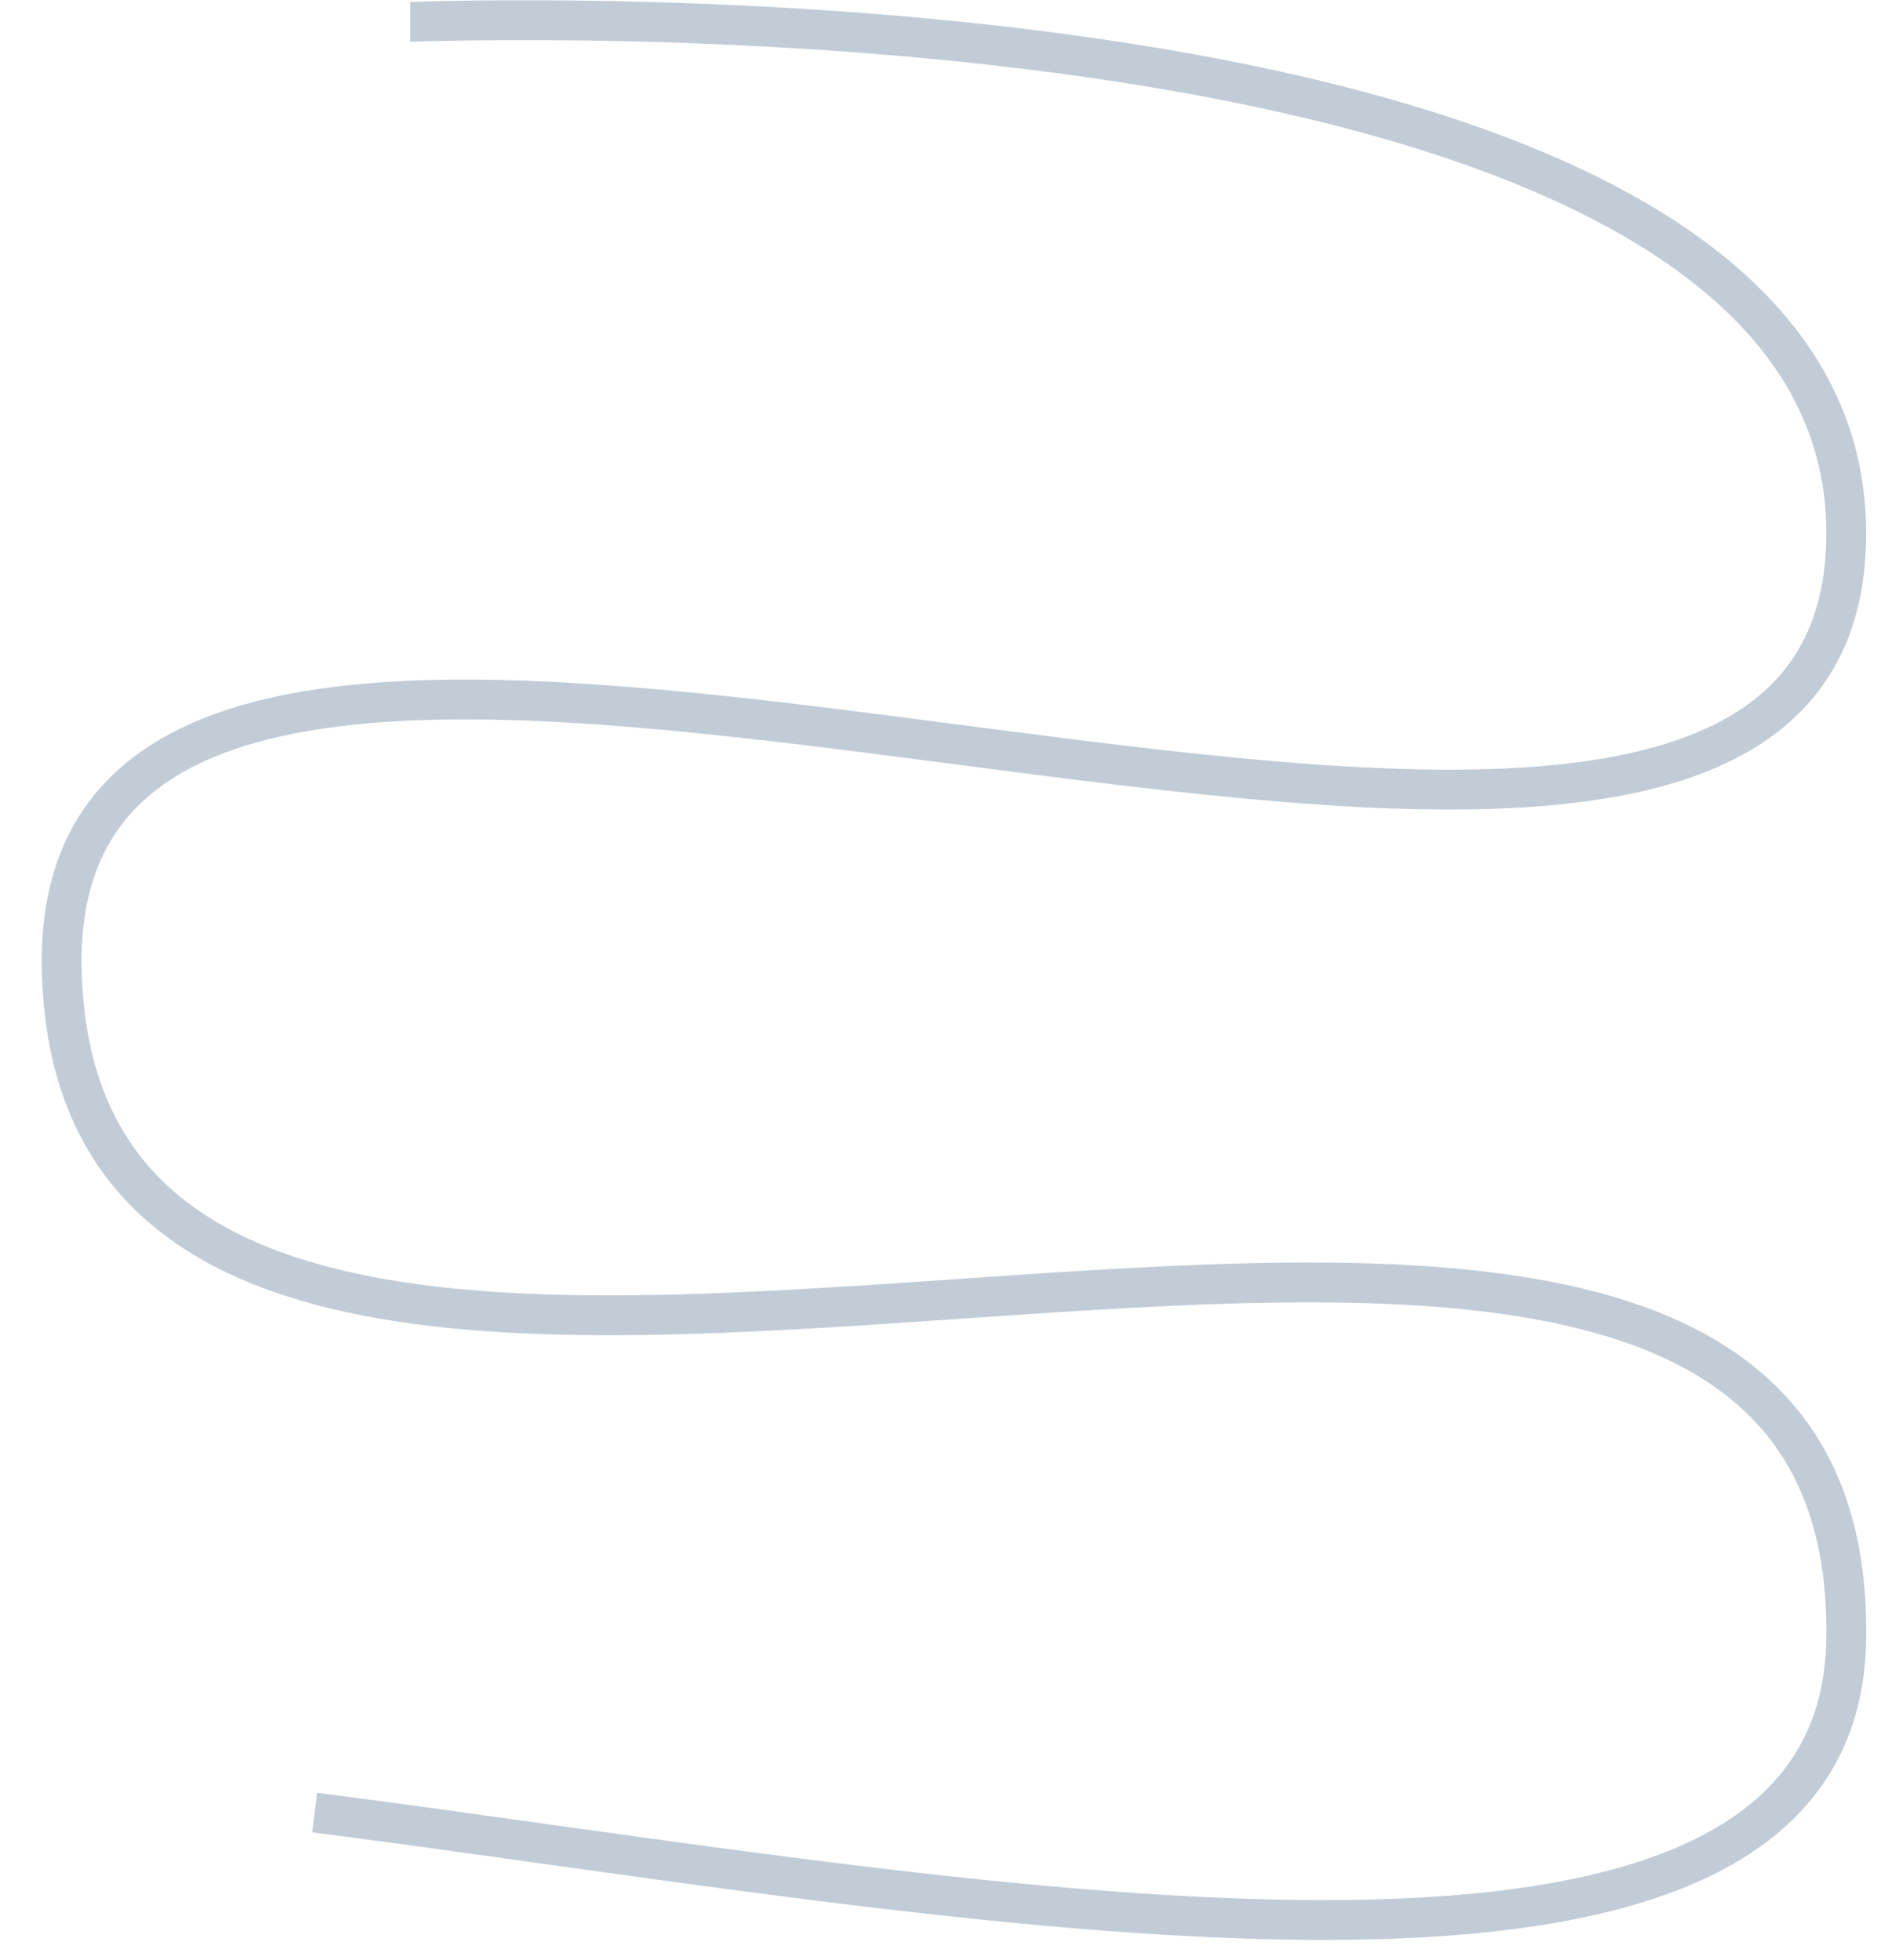 <?xml version="1.0" encoding="UTF-8"?> <svg xmlns="http://www.w3.org/2000/svg" xmlns:xlink="http://www.w3.org/1999/xlink" width="948px" height="984px"> <path fill-rule="evenodd" stroke="rgb(193, 204, 214)" stroke-width="20px" stroke-linecap="butt" stroke-linejoin="miter" fill="none" d="M206.000,10.998 C208.709,10.998 922.719,-18.463 927.000,264.999 C932.079,601.249 22.904,143.869 31.000,486.998 C40.289,880.708 935.085,420.527 927.000,823.999 C922.638,1041.652 476.532,950.875 158.000,909.998 "></path> </svg> 